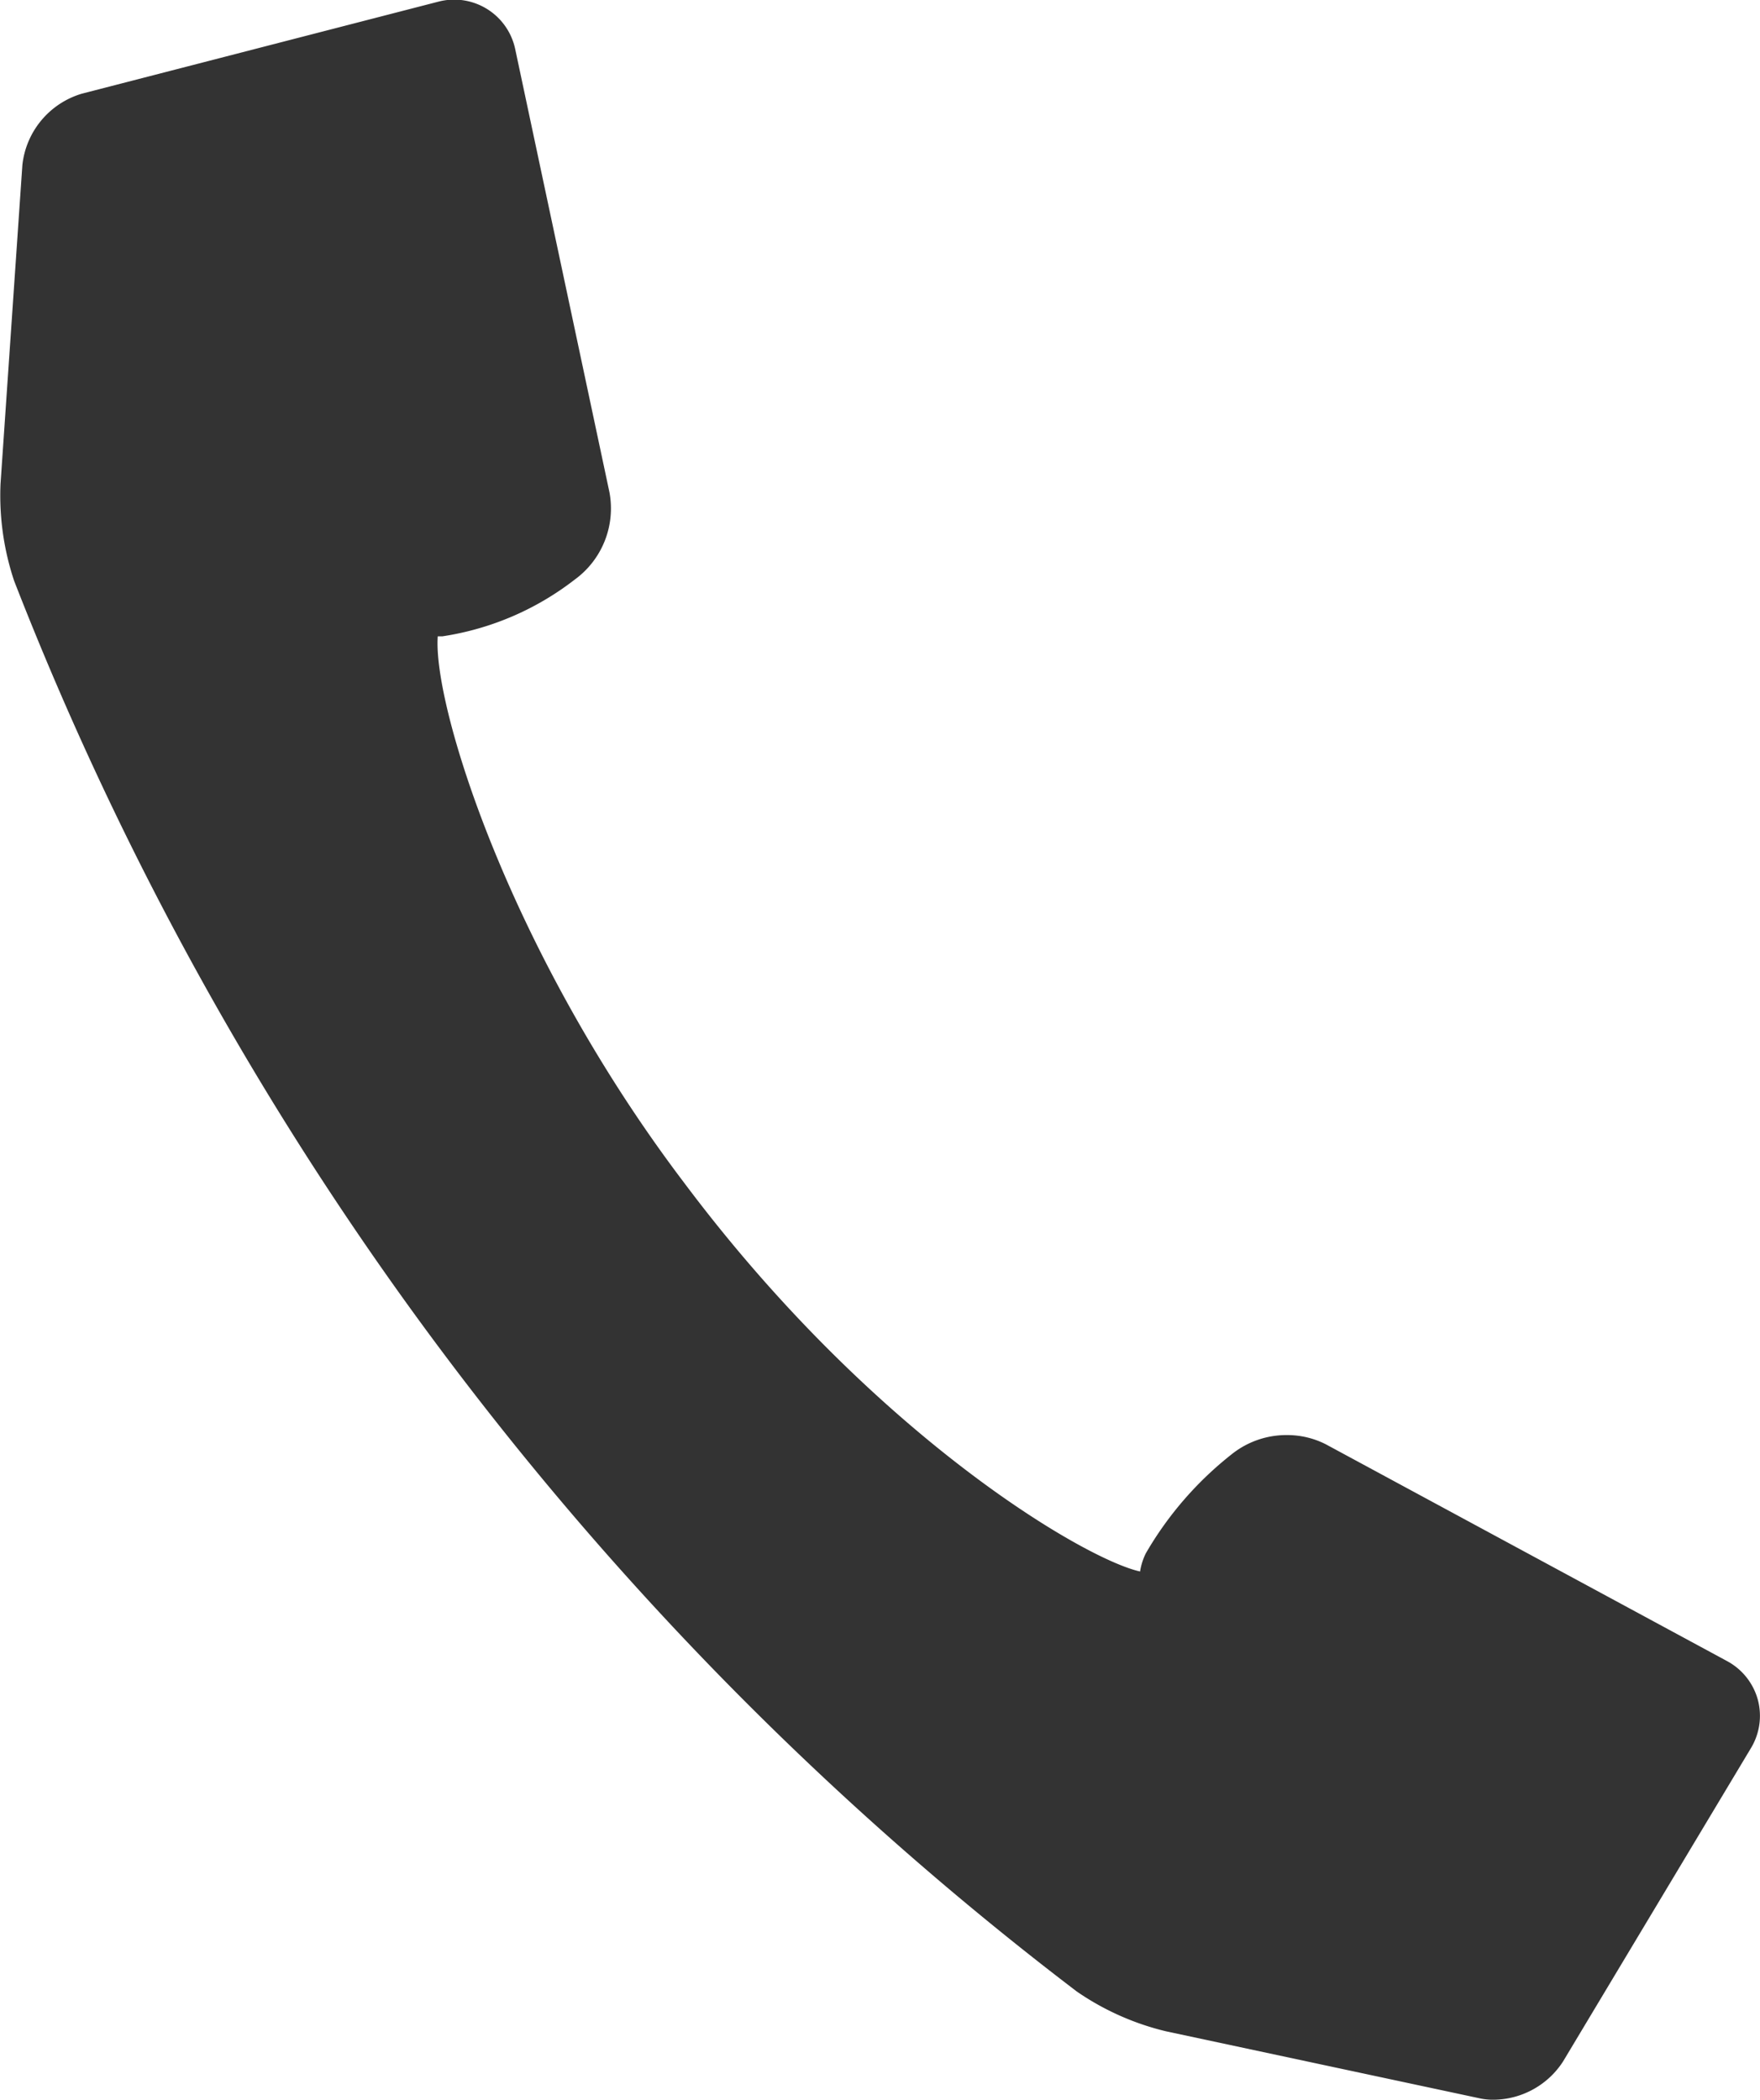 <svg xmlns="http://www.w3.org/2000/svg" width="27.142" height="32.378" viewBox="0 0 27.142 32.378">
  <path id="パス_260" data-name="パス 260" d="M529.941,4645.385a.966.966,0,0,0-.471-.592l-6.191-3.344a1.314,1.314,0,0,0-.6-.142,1.35,1.35,0,0,0-.839.286,5.364,5.364,0,0,0-1.336,1.536.95.95,0,0,0-.089.281c-.838-.181-4.107-2.085-7.037-6-2.694-3.555-3.874-7.362-3.794-8.417l.072,0a4.4,4.4,0,0,0,2.038-.873,1.356,1.356,0,0,0,.538-1.346l-1.454-6.835a.962.962,0,0,0-1.182-.731l-5.5,1.419a1.293,1.293,0,0,0-.918,1.1l-.337,4.917a4.153,4.153,0,0,0,.21,1.494,50.243,50.243,0,0,0,16.386,21.746,4.11,4.11,0,0,0,1.378.615h0l4.841,1.034a.962.962,0,0,0,.2.021,1.289,1.289,0,0,0,1.083-.592l2.9-4.835A.963.963,0,0,0,529.941,4645.385Z" transform="translate(-502.833 -4619.183)" fill="#333"/>
</svg>
